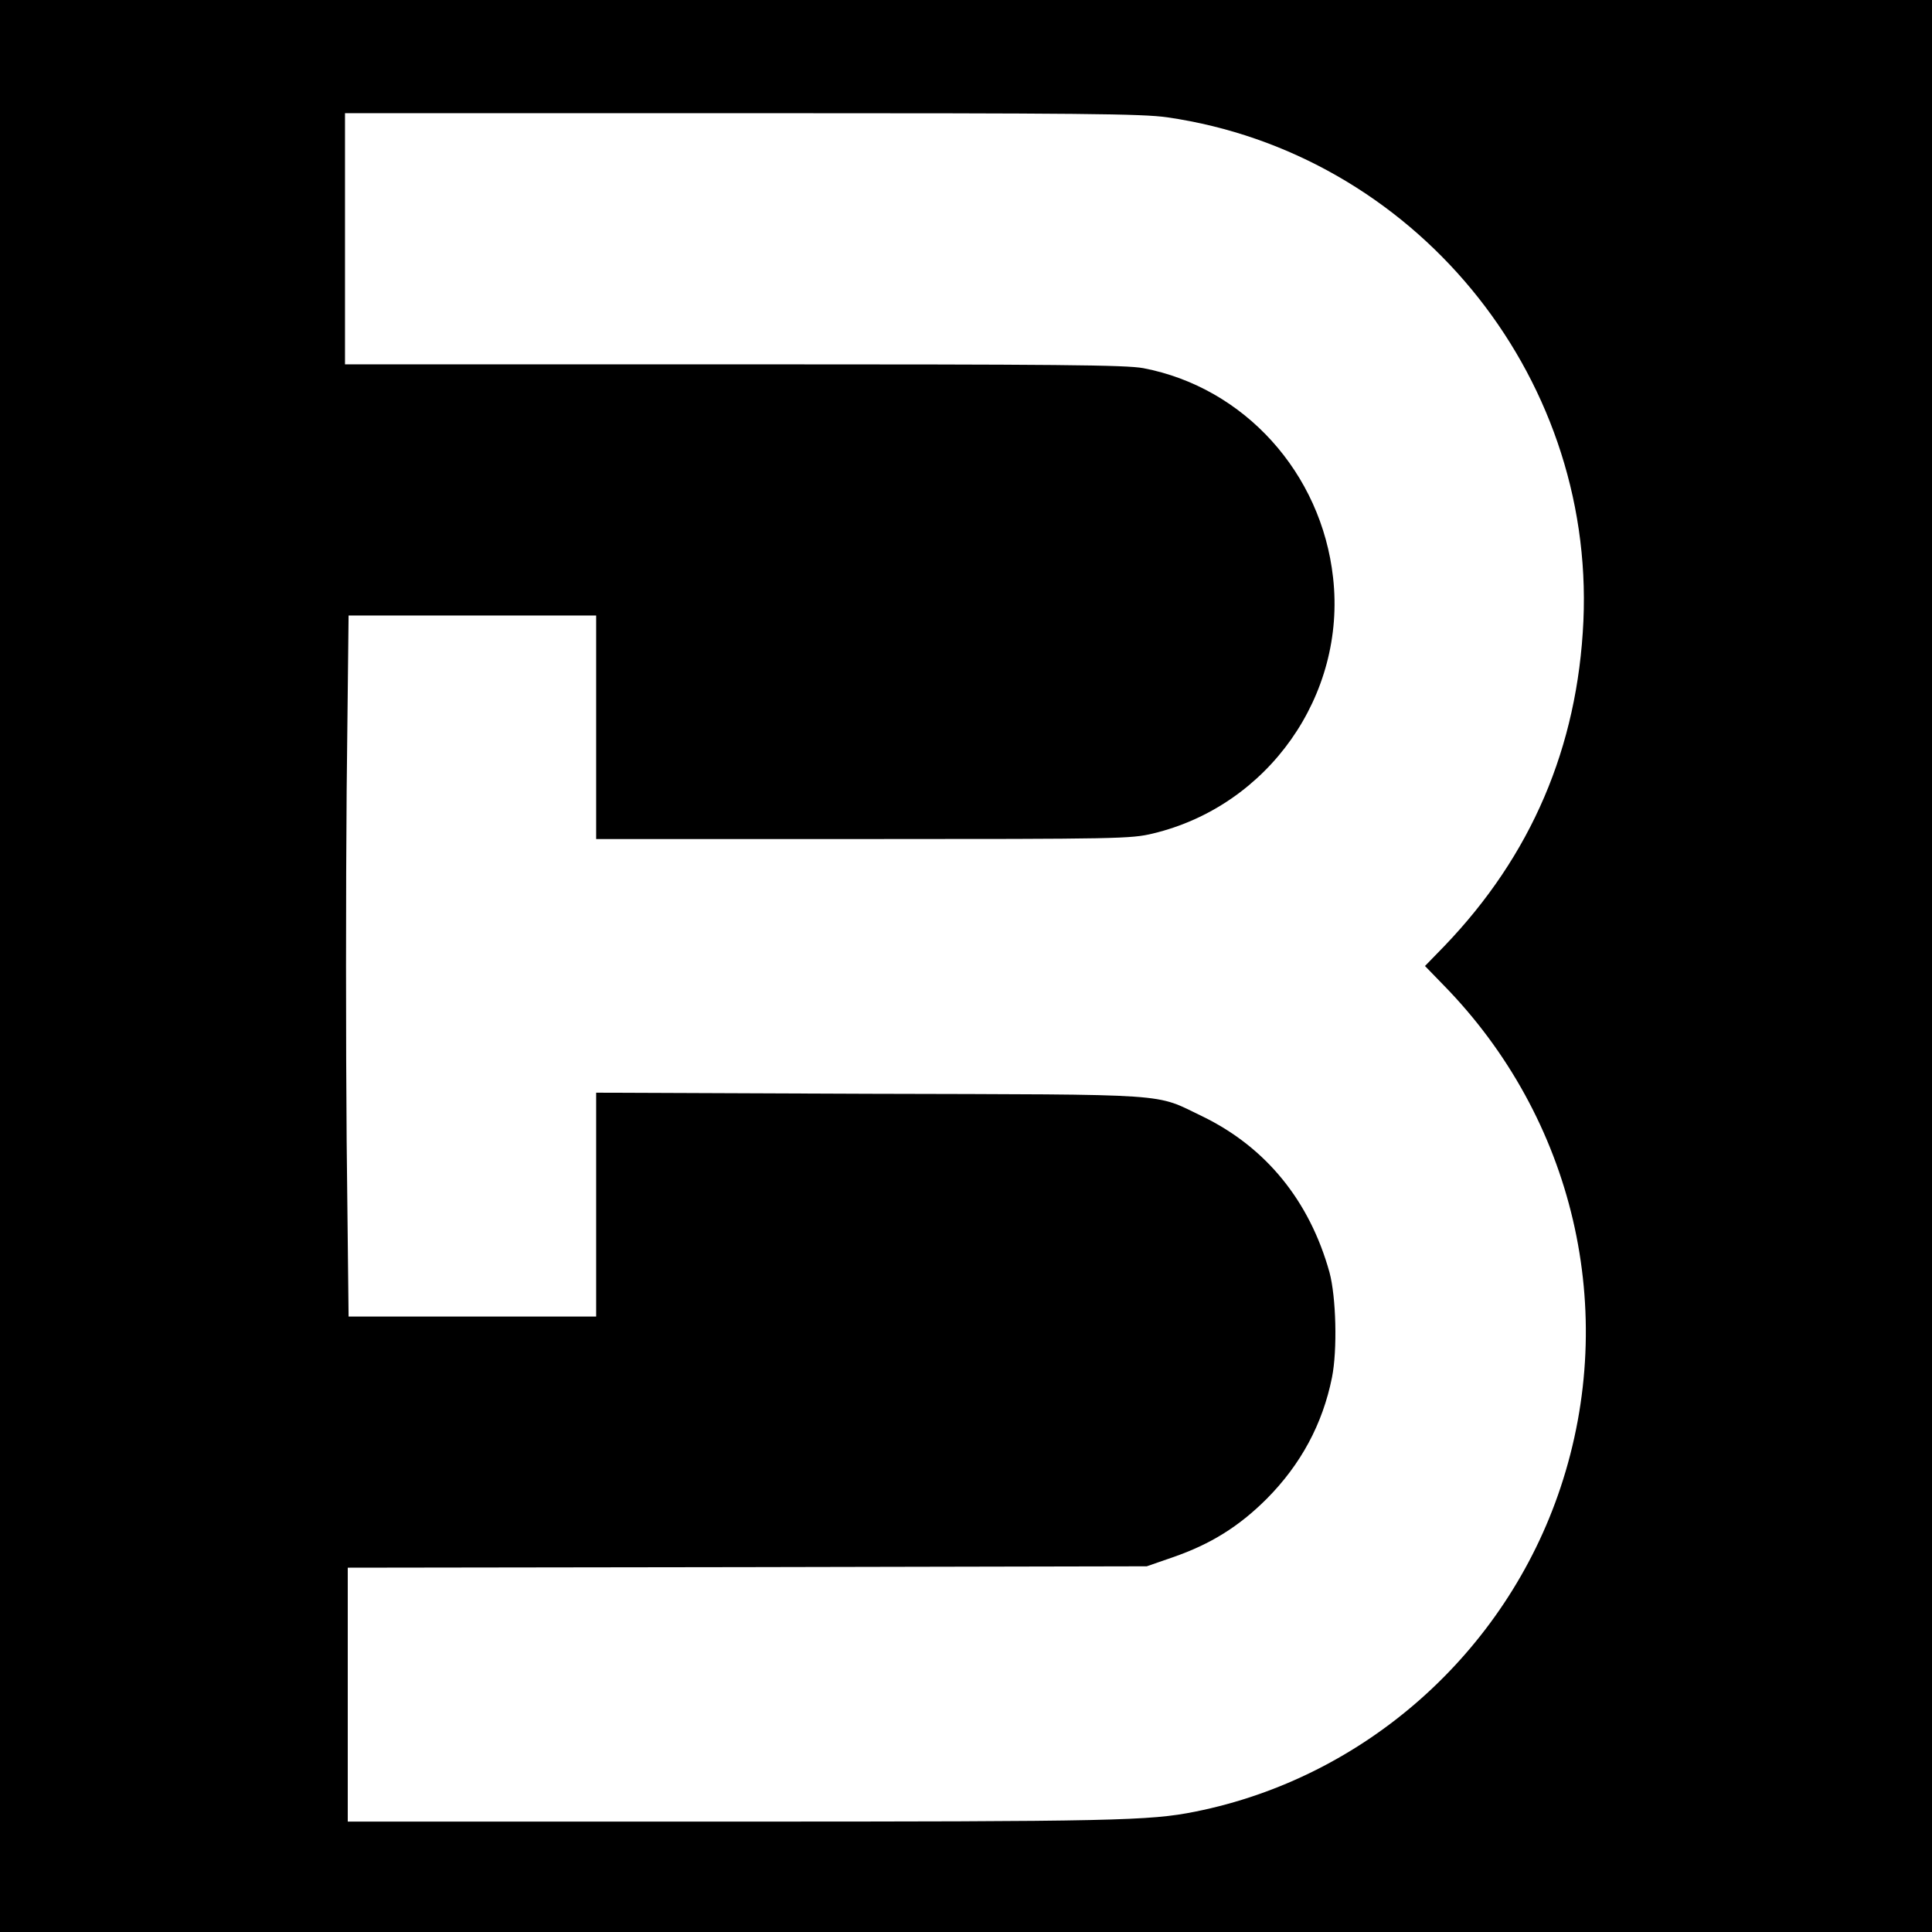 <?xml version="1.0" standalone="no"?>
<!DOCTYPE svg PUBLIC "-//W3C//DTD SVG 20010904//EN"
 "http://www.w3.org/TR/2001/REC-SVG-20010904/DTD/svg10.dtd">
<svg version="1.0" xmlns="http://www.w3.org/2000/svg"
 width="700pt" height="700pt" viewBox="0 0 700 700"
 preserveAspectRatio="xMidYMid meet">
<g transform="translate(0,700) scale(0.1,-0.1)"
fill="#000000" stroke="none">
<path d="M0 3500 l0 -3500 3500 0 3500 0 0 3500 0 3500 -3500 0 -3500 0 0
-3500z m4229 3075 c890 -129 1548 -925 1508 -1825 -21 -458 -189 -850 -504
-1178 l-70 -72 66 -68 c474 -483 638 -1183 425 -1822 -199 -598 -709 -1051
-1324 -1174 -165 -33 -293 -36 -1682 -36 l-1388 0 0 460 0 460 1448 2 1447 3
95 33 c136 47 239 111 340 212 123 124 202 270 236 439 20 100 15 292 -9 381
-72 259 -230 453 -460 565 -178 85 -87 79 -1204 82 l-993 4 0 -406 0 -405
-448 0 -449 0 -7 635 c-3 349 -3 921 0 1270 l7 635 449 0 448 0 0 -405 0 -405
968 0 c928 0 970 1 1049 20 418 100 701 501 653 927 -42 380 -322 689 -687
759 -63 12 -306 14 -1484 14 l-1409 0 0 455 0 455 1436 0 c1239 0 1451 -2
1543 -15z"/>
</g>
</svg>
